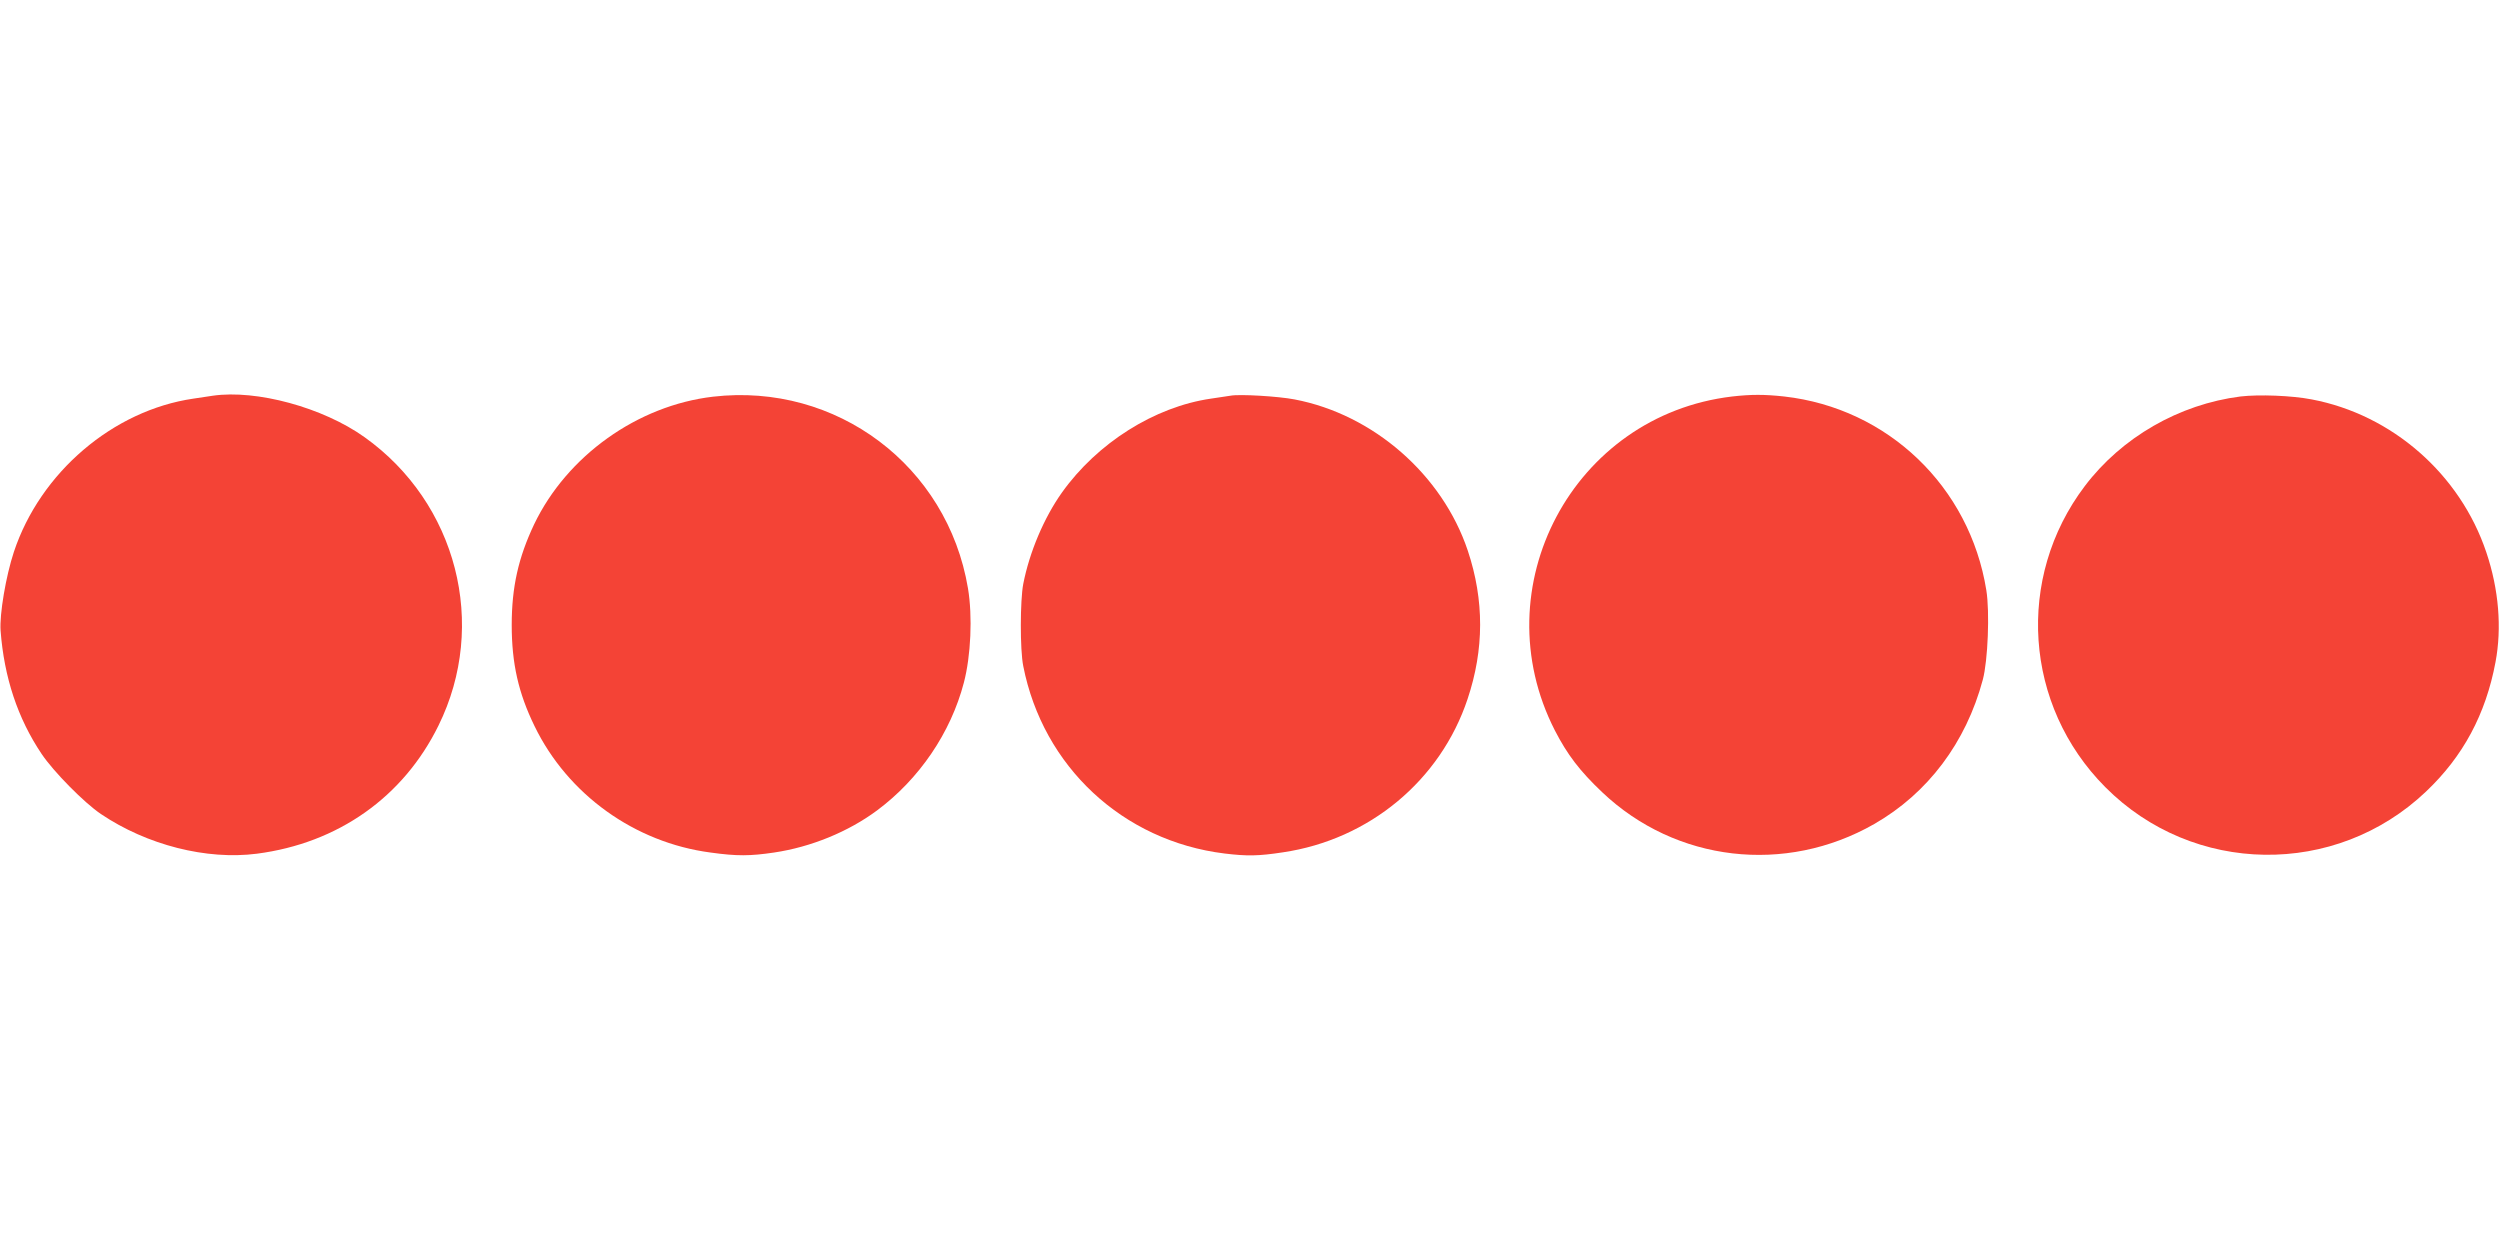 <?xml version="1.0" standalone="no"?>
<!DOCTYPE svg PUBLIC "-//W3C//DTD SVG 20010904//EN"
 "http://www.w3.org/TR/2001/REC-SVG-20010904/DTD/svg10.dtd">
<svg version="1.0" xmlns="http://www.w3.org/2000/svg"
 width="1280pt" height="640pt" viewBox="0 0 1280 640"
 preserveAspectRatio="xMidYMid meet">
<g transform="translate(0,640) scale(0.1,-0.1)"
fill="#f44336" stroke="none">
<path d="M1090 4374 c-14 -2 -59 -9 -100 -15 -411 -60 -784 -378 -919 -785
-41 -124 -74 -320 -68 -403 18 -238 87 -448 210 -631 61 -91 219 -251 304
-308 236 -159 541 -236 798 -203 416 54 750 290 930 656 255 517 94 1140 -379
1477 -213 152 -553 244 -776 212z"/>
<path d="M3651 4369 c-387 -45 -748 -303 -916 -653 -81 -171 -115 -322 -115
-516 0 -196 34 -348 117 -518 170 -350 513 -596 901 -647 136 -19 203 -18 325
0 189 28 380 106 528 216 215 160 377 397 444 654 36 137 45 339 21 483 -105
627 -673 1054 -1305 981z"/>
<path d="M6300 4374 c-14 -2 -59 -9 -100 -15 -289 -42 -582 -227 -763 -481
-91 -128 -166 -304 -198 -468 -16 -84 -17 -336 0 -420 101 -515 510 -896 1031
-960 115 -14 174 -13 298 6 442 65 807 368 946 785 85 254 86 505 1 760 -130
388 -483 697 -887 774 -83 16 -281 28 -328 19z"/>
<path d="M8869 4370 c-815 -96 -1283 -977 -908 -1710 64 -124 127 -207 242
-316 377 -358 938 -423 1393 -163 274 157 470 417 556 739 26 97 36 347 18
458 -85 530 -504 932 -1035 992 -101 11 -169 11 -266 0z"/>
<path d="M11471 4370 c-314 -40 -608 -209 -797 -459 -355 -469 -311 -1123 105
-1541 450 -453 1179 -463 1642 -23 190 180 306 396 356 663 33 175 17 372 -47
562 -134 400 -482 705 -894 783 -103 20 -270 26 -365 15z"/>
</g>
</svg>

